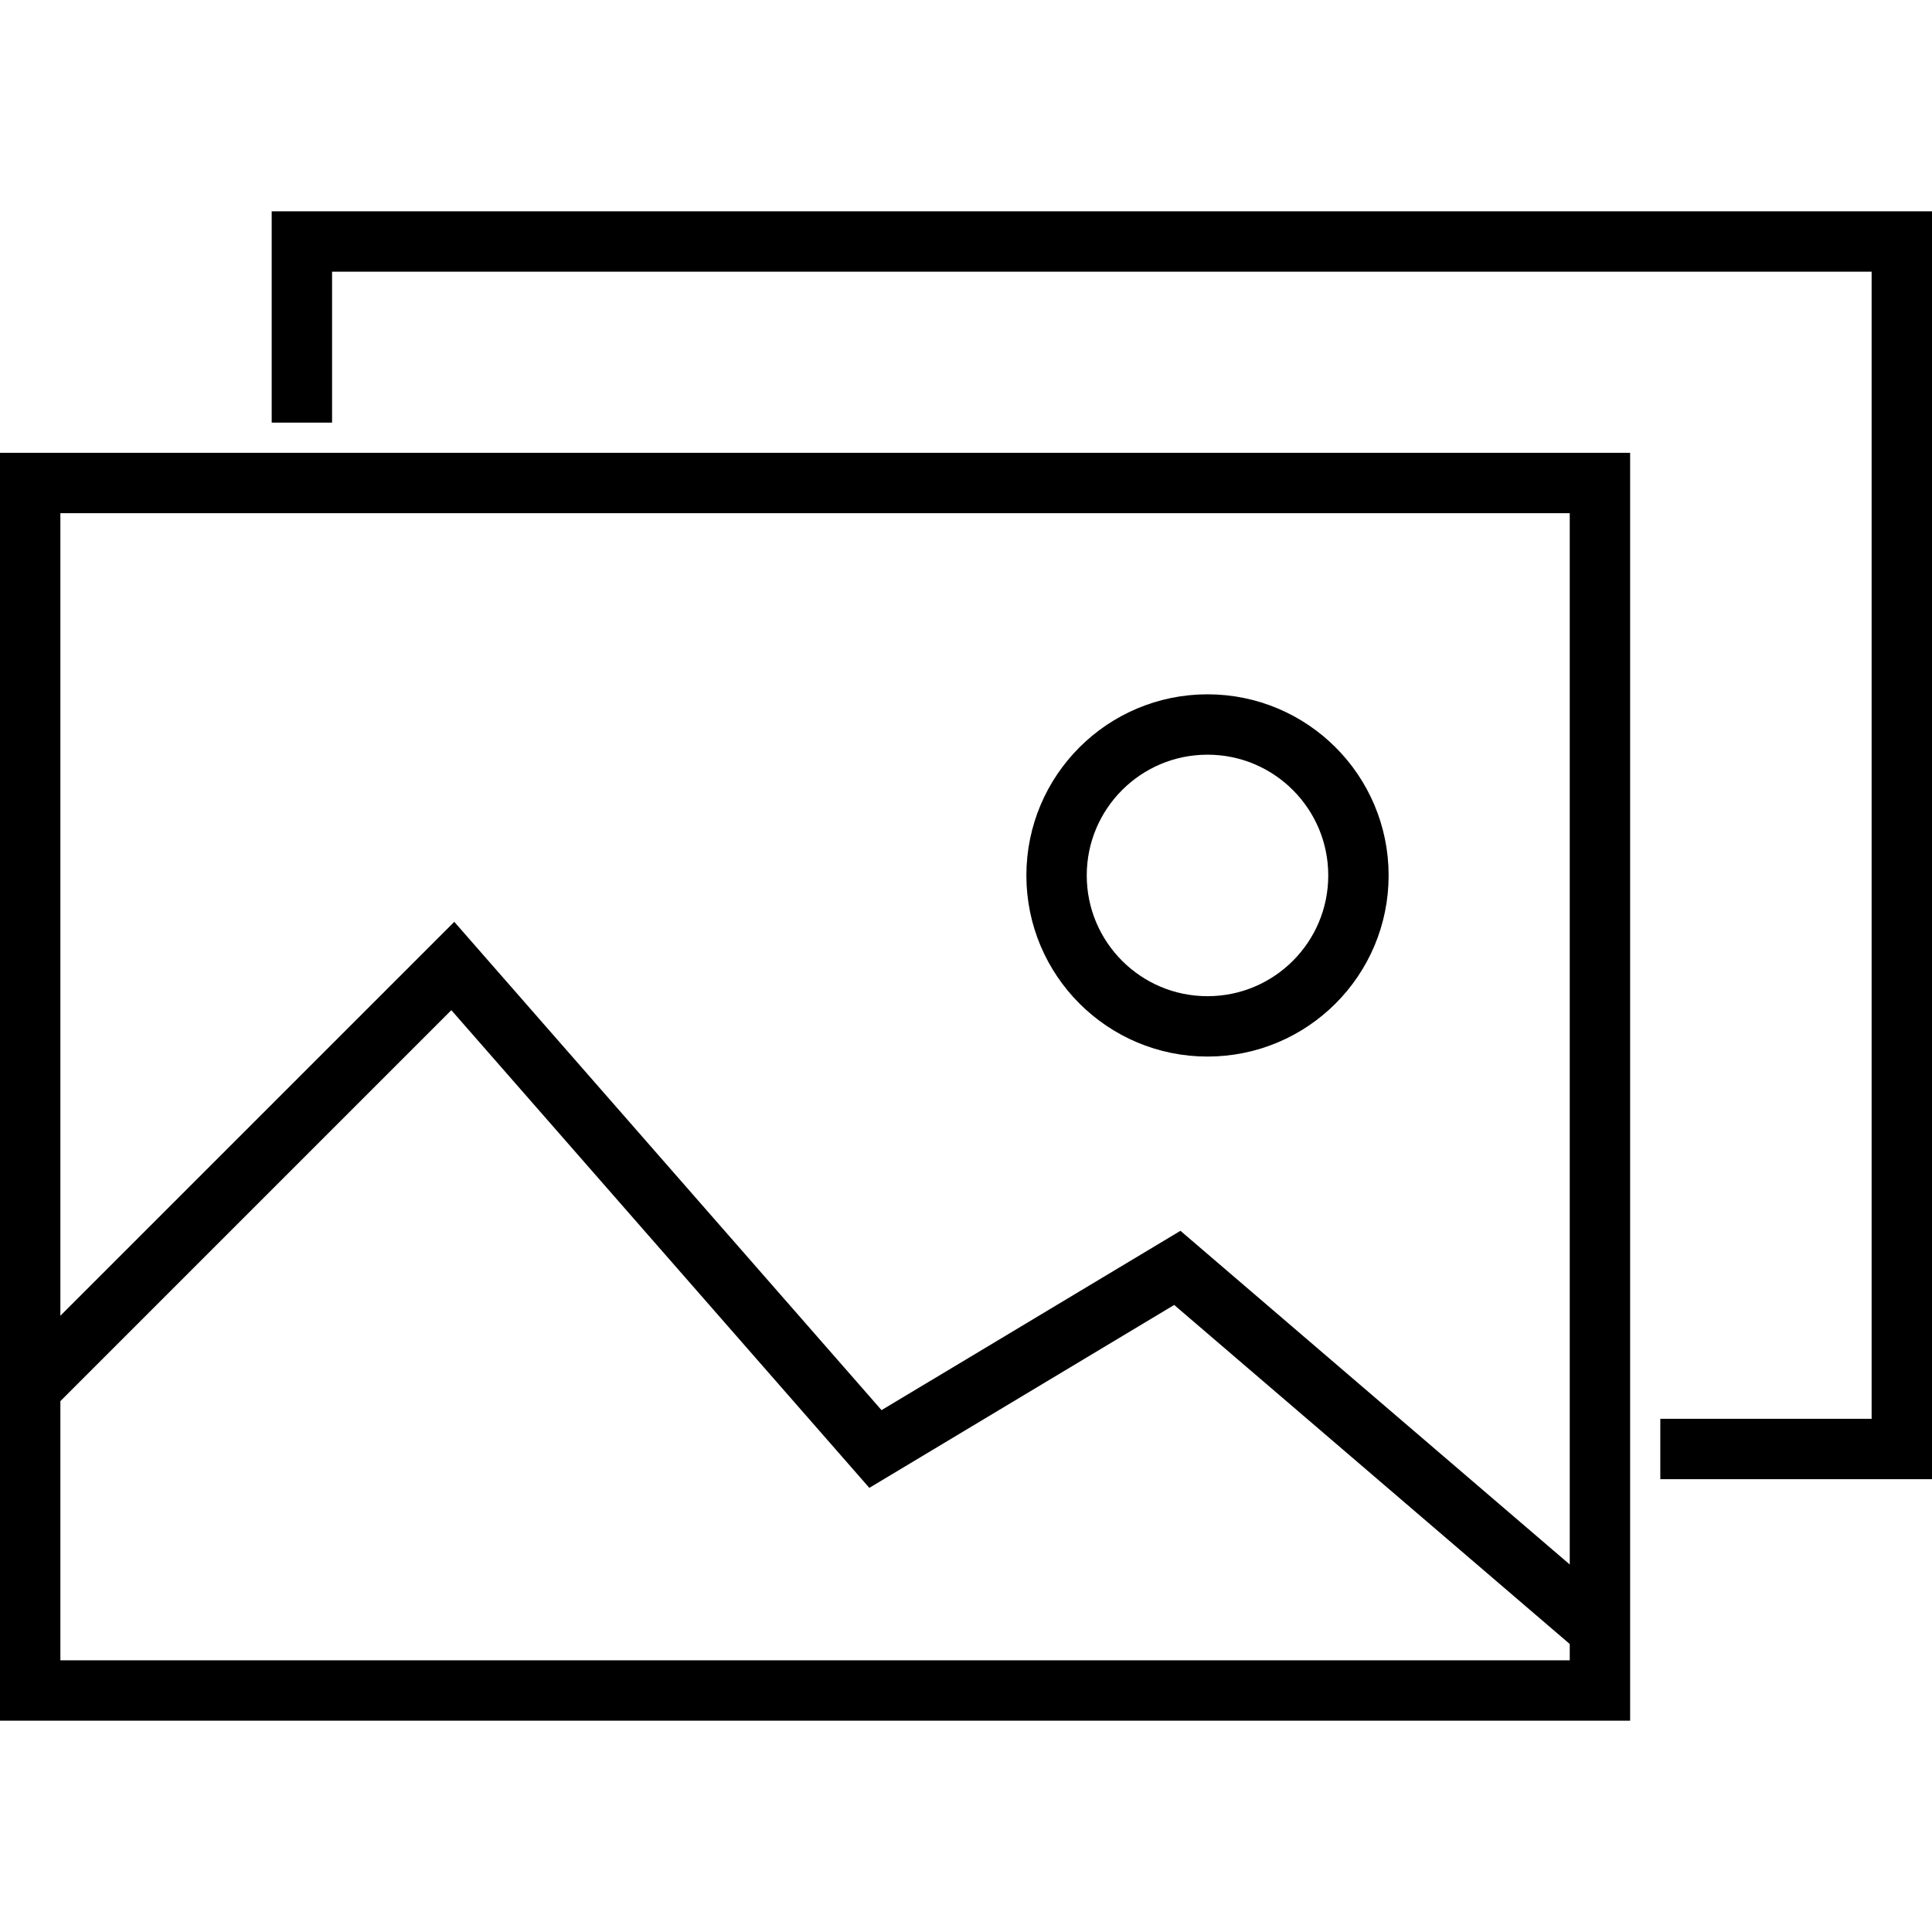 <?xml version="1.0" encoding="utf-8"?>

<!DOCTYPE svg PUBLIC "-//W3C//DTD SVG 1.1//EN" "http://www.w3.org/Graphics/SVG/1.1/DTD/svg11.dtd">

<svg version="1.1" id="Layer_1" xmlns="http://www.w3.org/2000/svg" xmlns:xlink="http://www.w3.org/1999/xlink" 
	 width="800px" height="800px" viewBox="0 0 64 64" enable-background="new 0 0 64 64" xml:space="preserve">
<g>
	<rect x="1" y="16" fill="none" stroke="#000000" stroke-width="2" stroke-miterlimit="10" width="52" height="40"/>
</g>
<polyline fill="none" stroke="#000000" stroke-width="2" stroke-miterlimit="10" points="10,14 10,8 63,8 63,48 55,48 "/>
<polyline fill="none" stroke="#000000" stroke-width="2" stroke-miterlimit="10" points="1,46 15,32 29,48 39,42 53,54 "/>
<circle fill="none" stroke="#000000" stroke-width="2" stroke-miterlimit="10" cx="40" cy="29" r="5"/>
</svg>